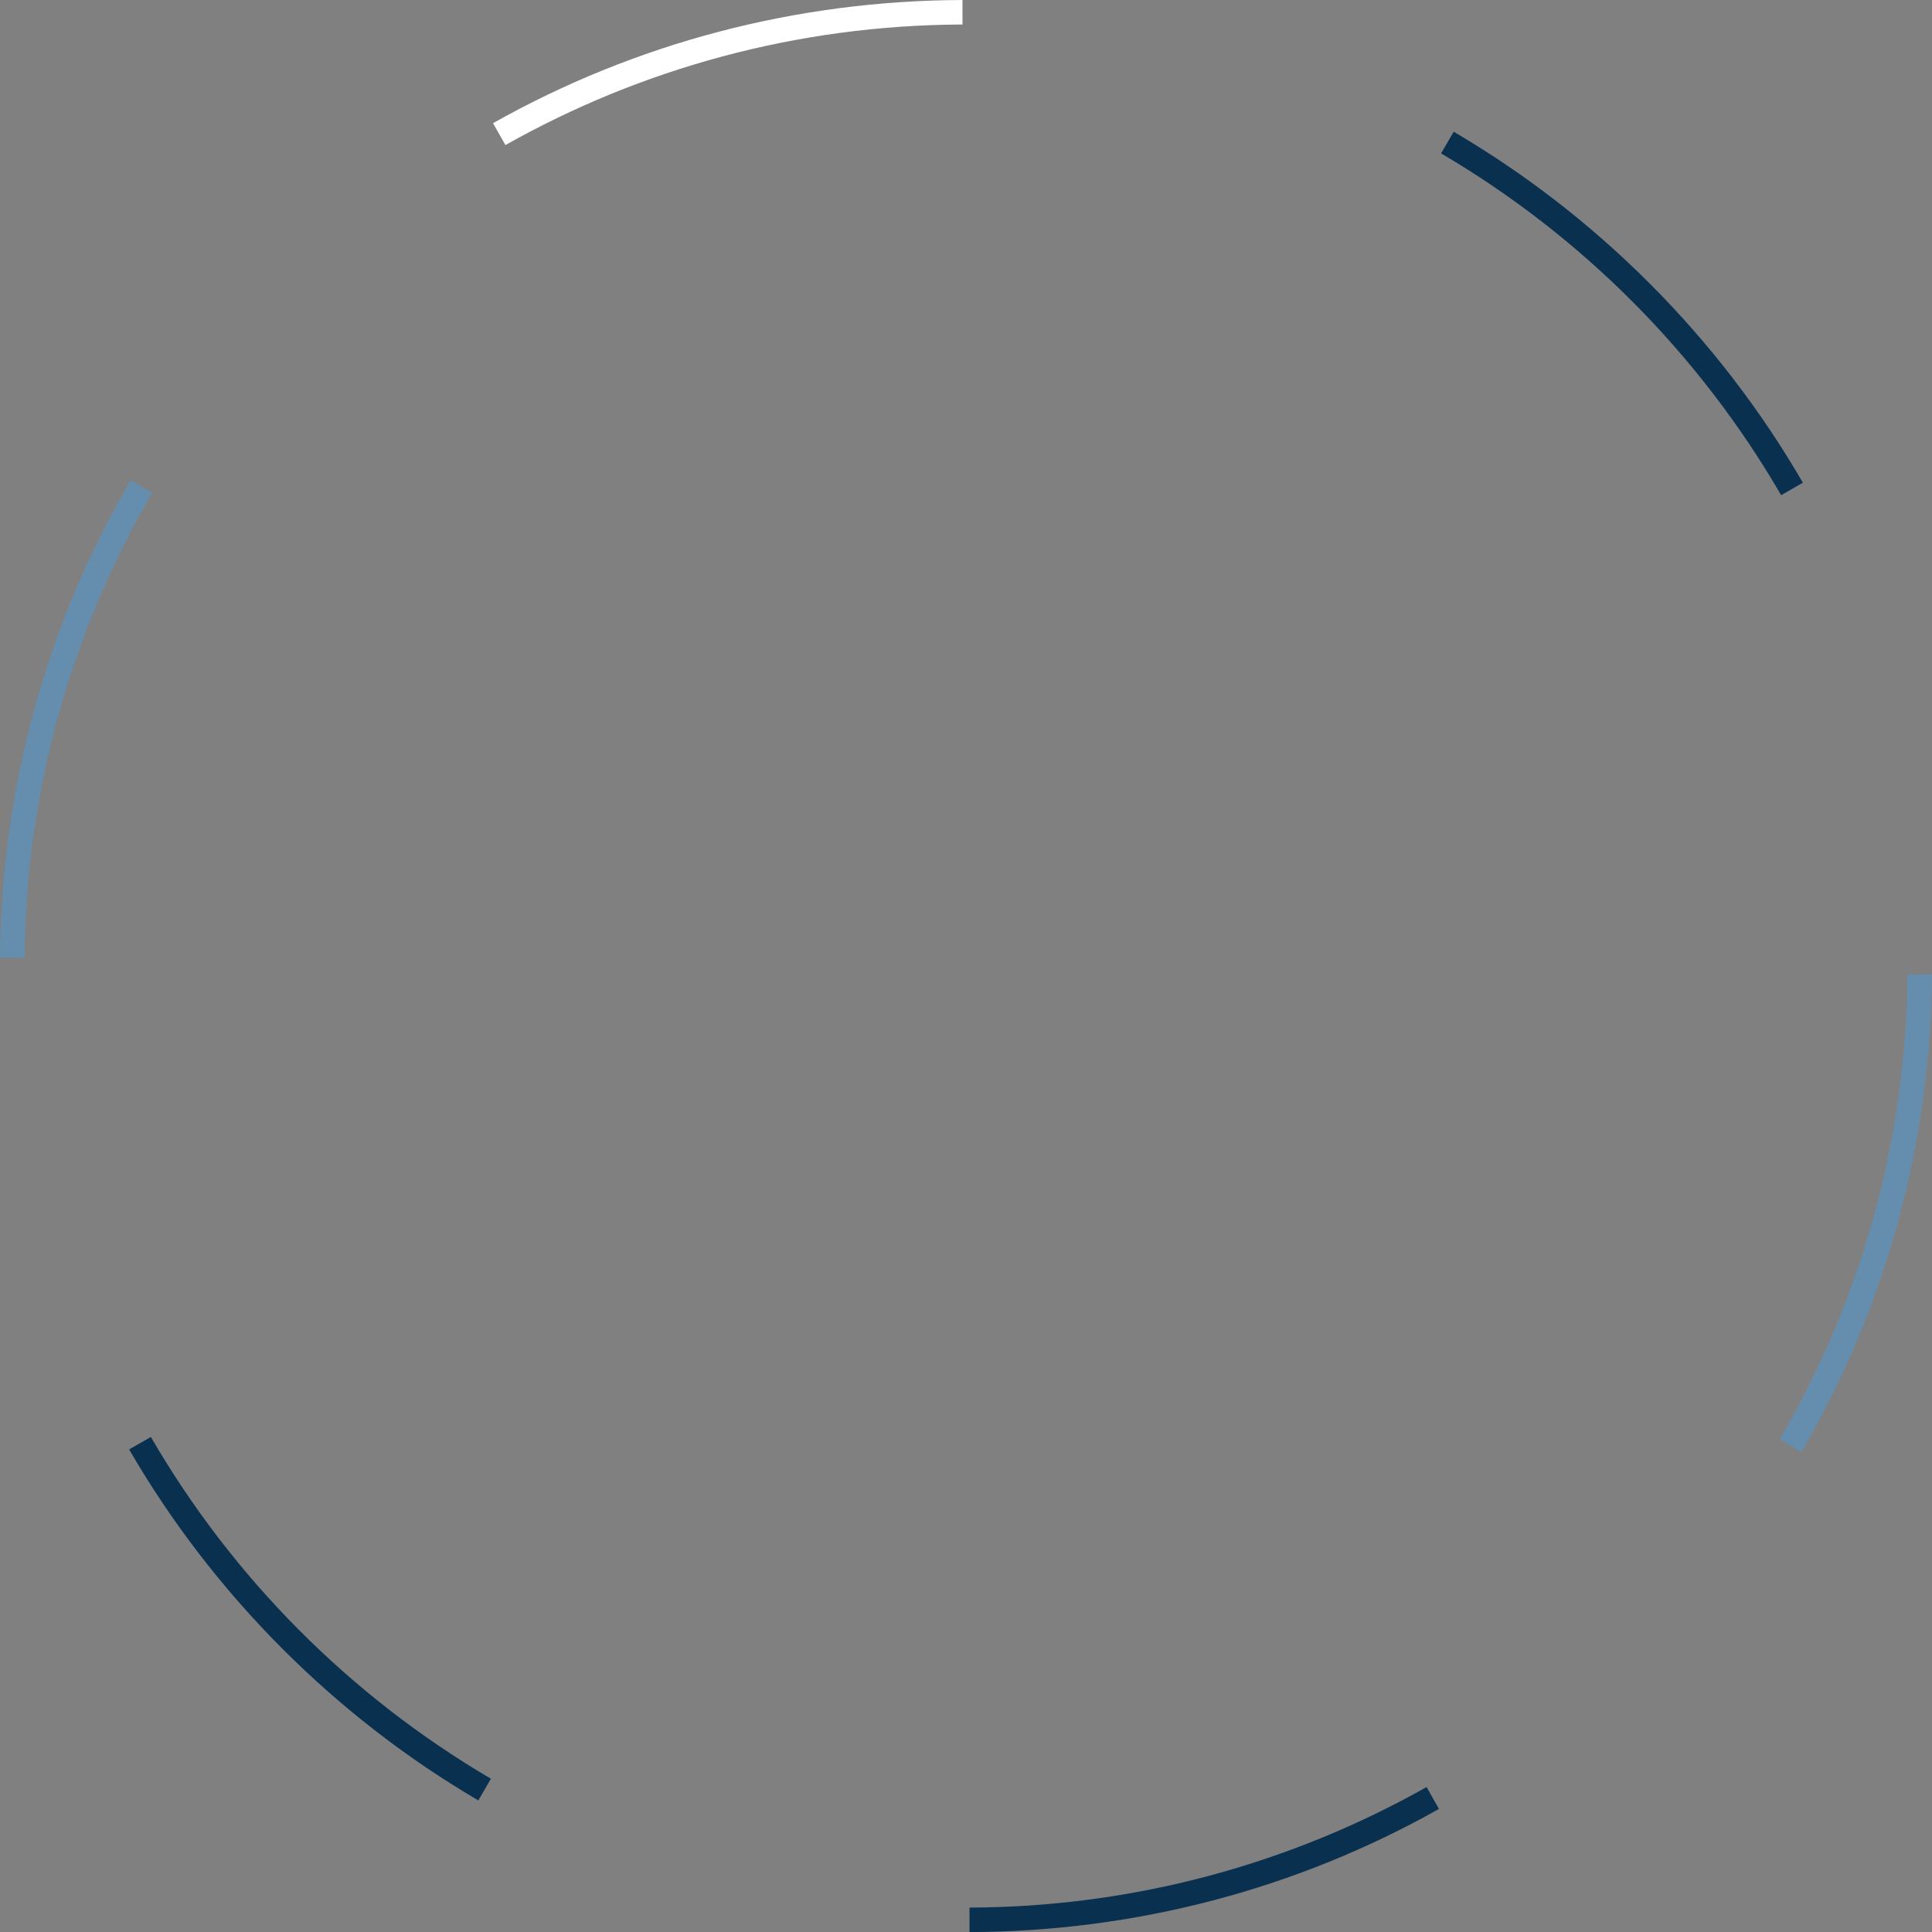 <svg xmlns="http://www.w3.org/2000/svg" id="Layer_2" viewBox="0 0 551.94 551.97"><rect x="0" y="0" width="551.94" height="551.97" fill="#808080" stroke="none"/><defs><style>.cls-1{fill:#658eae;}.cls-1,.cls-2,.cls-3{stroke-width:0px;}.cls-2{fill:#0a3050;}.cls-3{fill:#fff;}</style></defs><g id="Layer_5"><g id="Inner_Layer"><path class="cls-3" d="M144.39,41.44C183.04,19.67,227.58,7.17,274.97,7V0c-47.74.17-93.6,12.38-134.12,35.19l3.54,6.25h0Z"></path><path class="cls-2" d="M407.55,510.53c-38.65,21.77-83.19,34.27-130.58,34.44v7c47.74-.17,93.6-12.38,134.12-35.19l-3.54-6.25Z"></path><path class="cls-1" d="M0,273.56l7,.04c.42-48.36,13.67-93.71,36.5-132.81l-6.18-3.63C13.37,178.18.42,224.87,0,273.56Z"></path><path class="cls-1" d="M551.94,278.42l-7-.04c-.42,48.36-13.67,93.71-36.5,132.81l6.18,3.63c23.95-41.02,36.9-87.71,37.32-136.4Z"></path><path class="cls-2" d="M140.24,508.15c-40.19-23.59-73.75-57.31-97.14-97.63l-6.21,3.56c11.94,20.6,26.64,39.79,43.92,57.07,16.94,16.94,35.7,31.39,55.84,43.2l3.6-6.2h0Z"></path><path class="cls-2" d="M411.7,43.83c40.19,23.59,73.75,57.31,97.14,97.63l6.21-3.56c-11.94-20.6-26.64-39.79-43.92-57.07-16.94-16.94-35.7-31.39-55.84-43.2l-3.6,6.2h0Z"></path></g></g></svg>